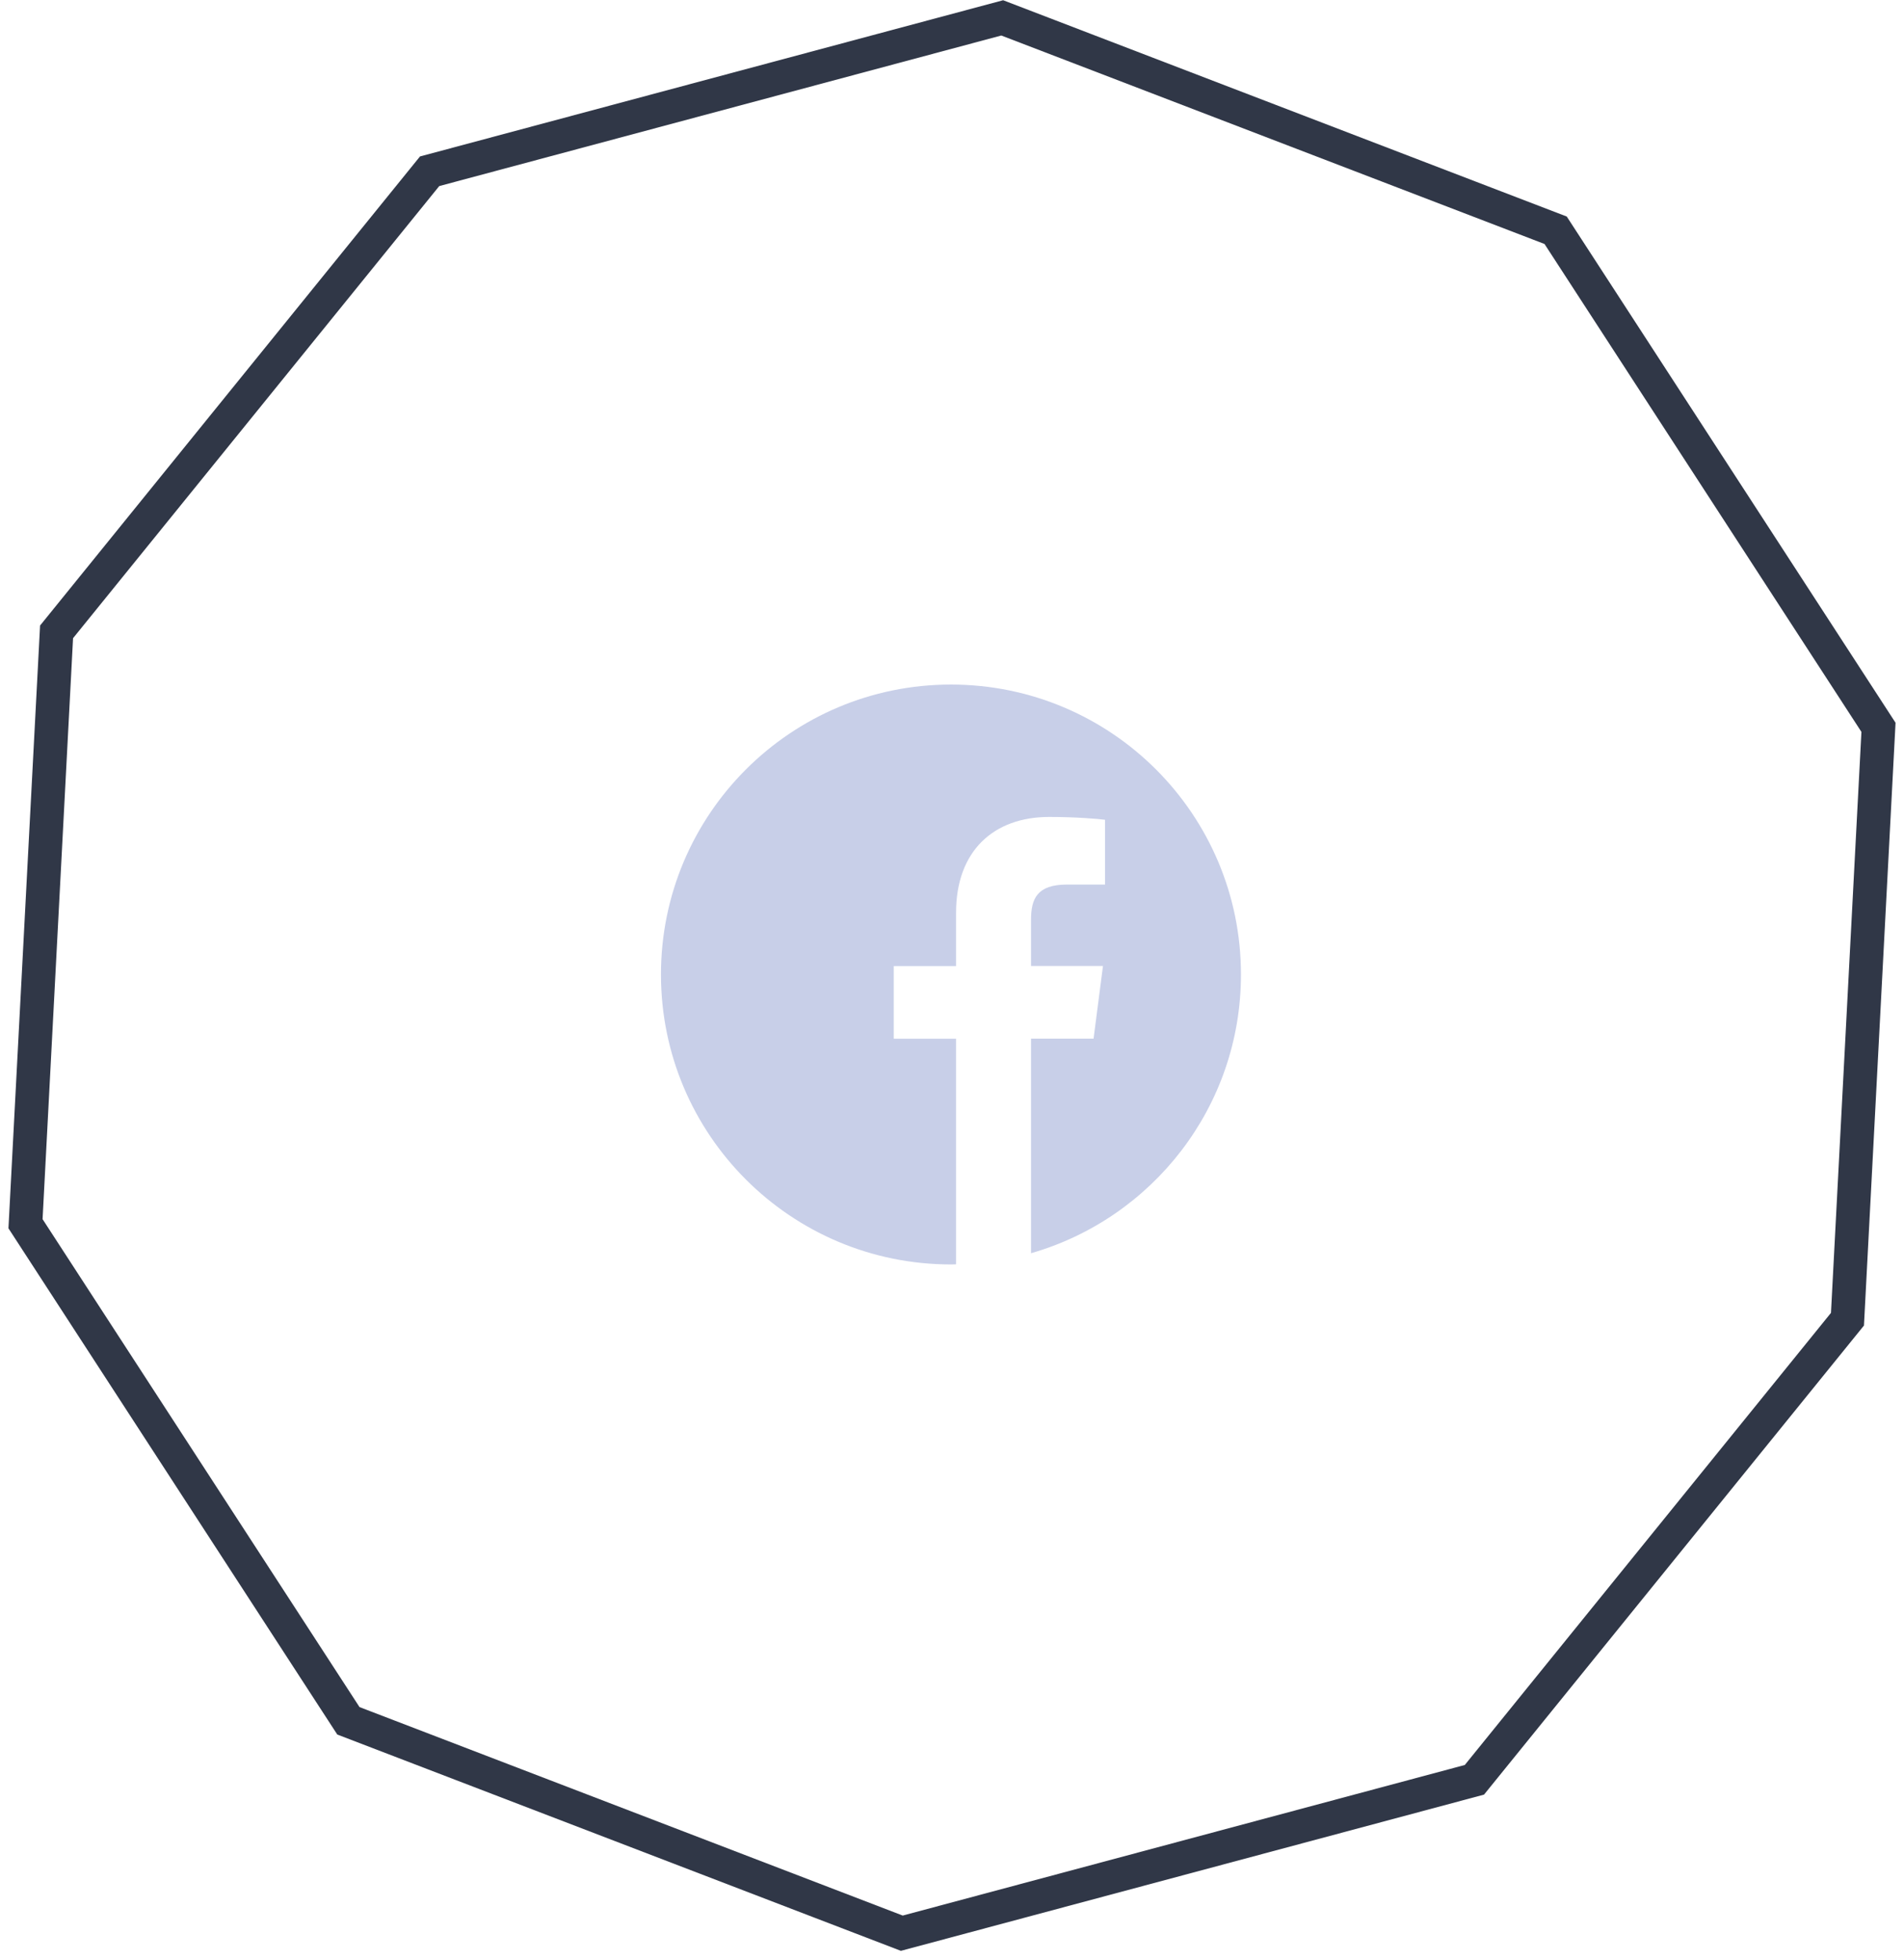 <?xml version="1.0" encoding="UTF-8"?>
<svg width="68px" height="70px" viewBox="0 0 68 70" version="1.1" xmlns="http://www.w3.org/2000/svg" xmlns:xlink="http://www.w3.org/1999/xlink">
    <!-- Generator: Sketch 58 (84663) - https://sketch.com -->
    <title>Group 41</title>
    <desc>Created with Sketch.</desc>
    <g id="Page-1" stroke="none" stroke-width="1" fill="none" fill-rule="evenodd">
        <g id="8.kurumsal_sorumluluk_normda_hayat_gelecege_birlikte" transform="translate(-638, -6222)">
            <g id="Group-12" transform="translate(0, 5960)">
                <g id="Group-32" transform="translate(423, 210)">
                    <g id="Group-31">
                        <g id="Group-41" transform="translate(206, 44)">
                            <path d="M43,8.591 L22.865,15.133 L10.421,32.261 L10.421,53.432 L22.865,70.56 L43,77.103 L63.135,70.56 L75.579,53.432 L75.579,32.261 L63.135,15.133 L43,8.591 Z" id="Polygon" stroke="#303747" stroke-width="1.2" transform="translate(43, 42.847) rotate(-285) translate(-43, -42.847) "></path>
                            <path d="M53.32,42.81 C53.32,37.089 48.683,32.453 42.963,32.453 C37.242,32.453 32.606,37.089 32.606,42.81 C32.606,48.53 37.242,53.167 42.963,53.167 C43.024,53.167 43.084,53.167 43.145,53.163 L43.145,45.104 L40.92,45.104 L40.92,42.51 L43.145,42.51 L43.145,40.601 C43.145,38.388 44.496,37.182 46.47,37.182 C47.417,37.182 48.23,37.251 48.465,37.283 L48.465,39.597 L47.106,39.597 C46.034,39.597 45.823,40.107 45.823,40.856 L45.823,42.506 L48.392,42.506 L48.056,45.1 L45.823,45.1 L45.823,52.766 C50.152,51.524 53.32,47.539 53.32,42.81 Z" id="Path" fill="#C8CFE8" fill-rule="nonzero"></path>
                        </g>
                    </g>
                </g>
            </g>
        </g>
    </g>
</svg>